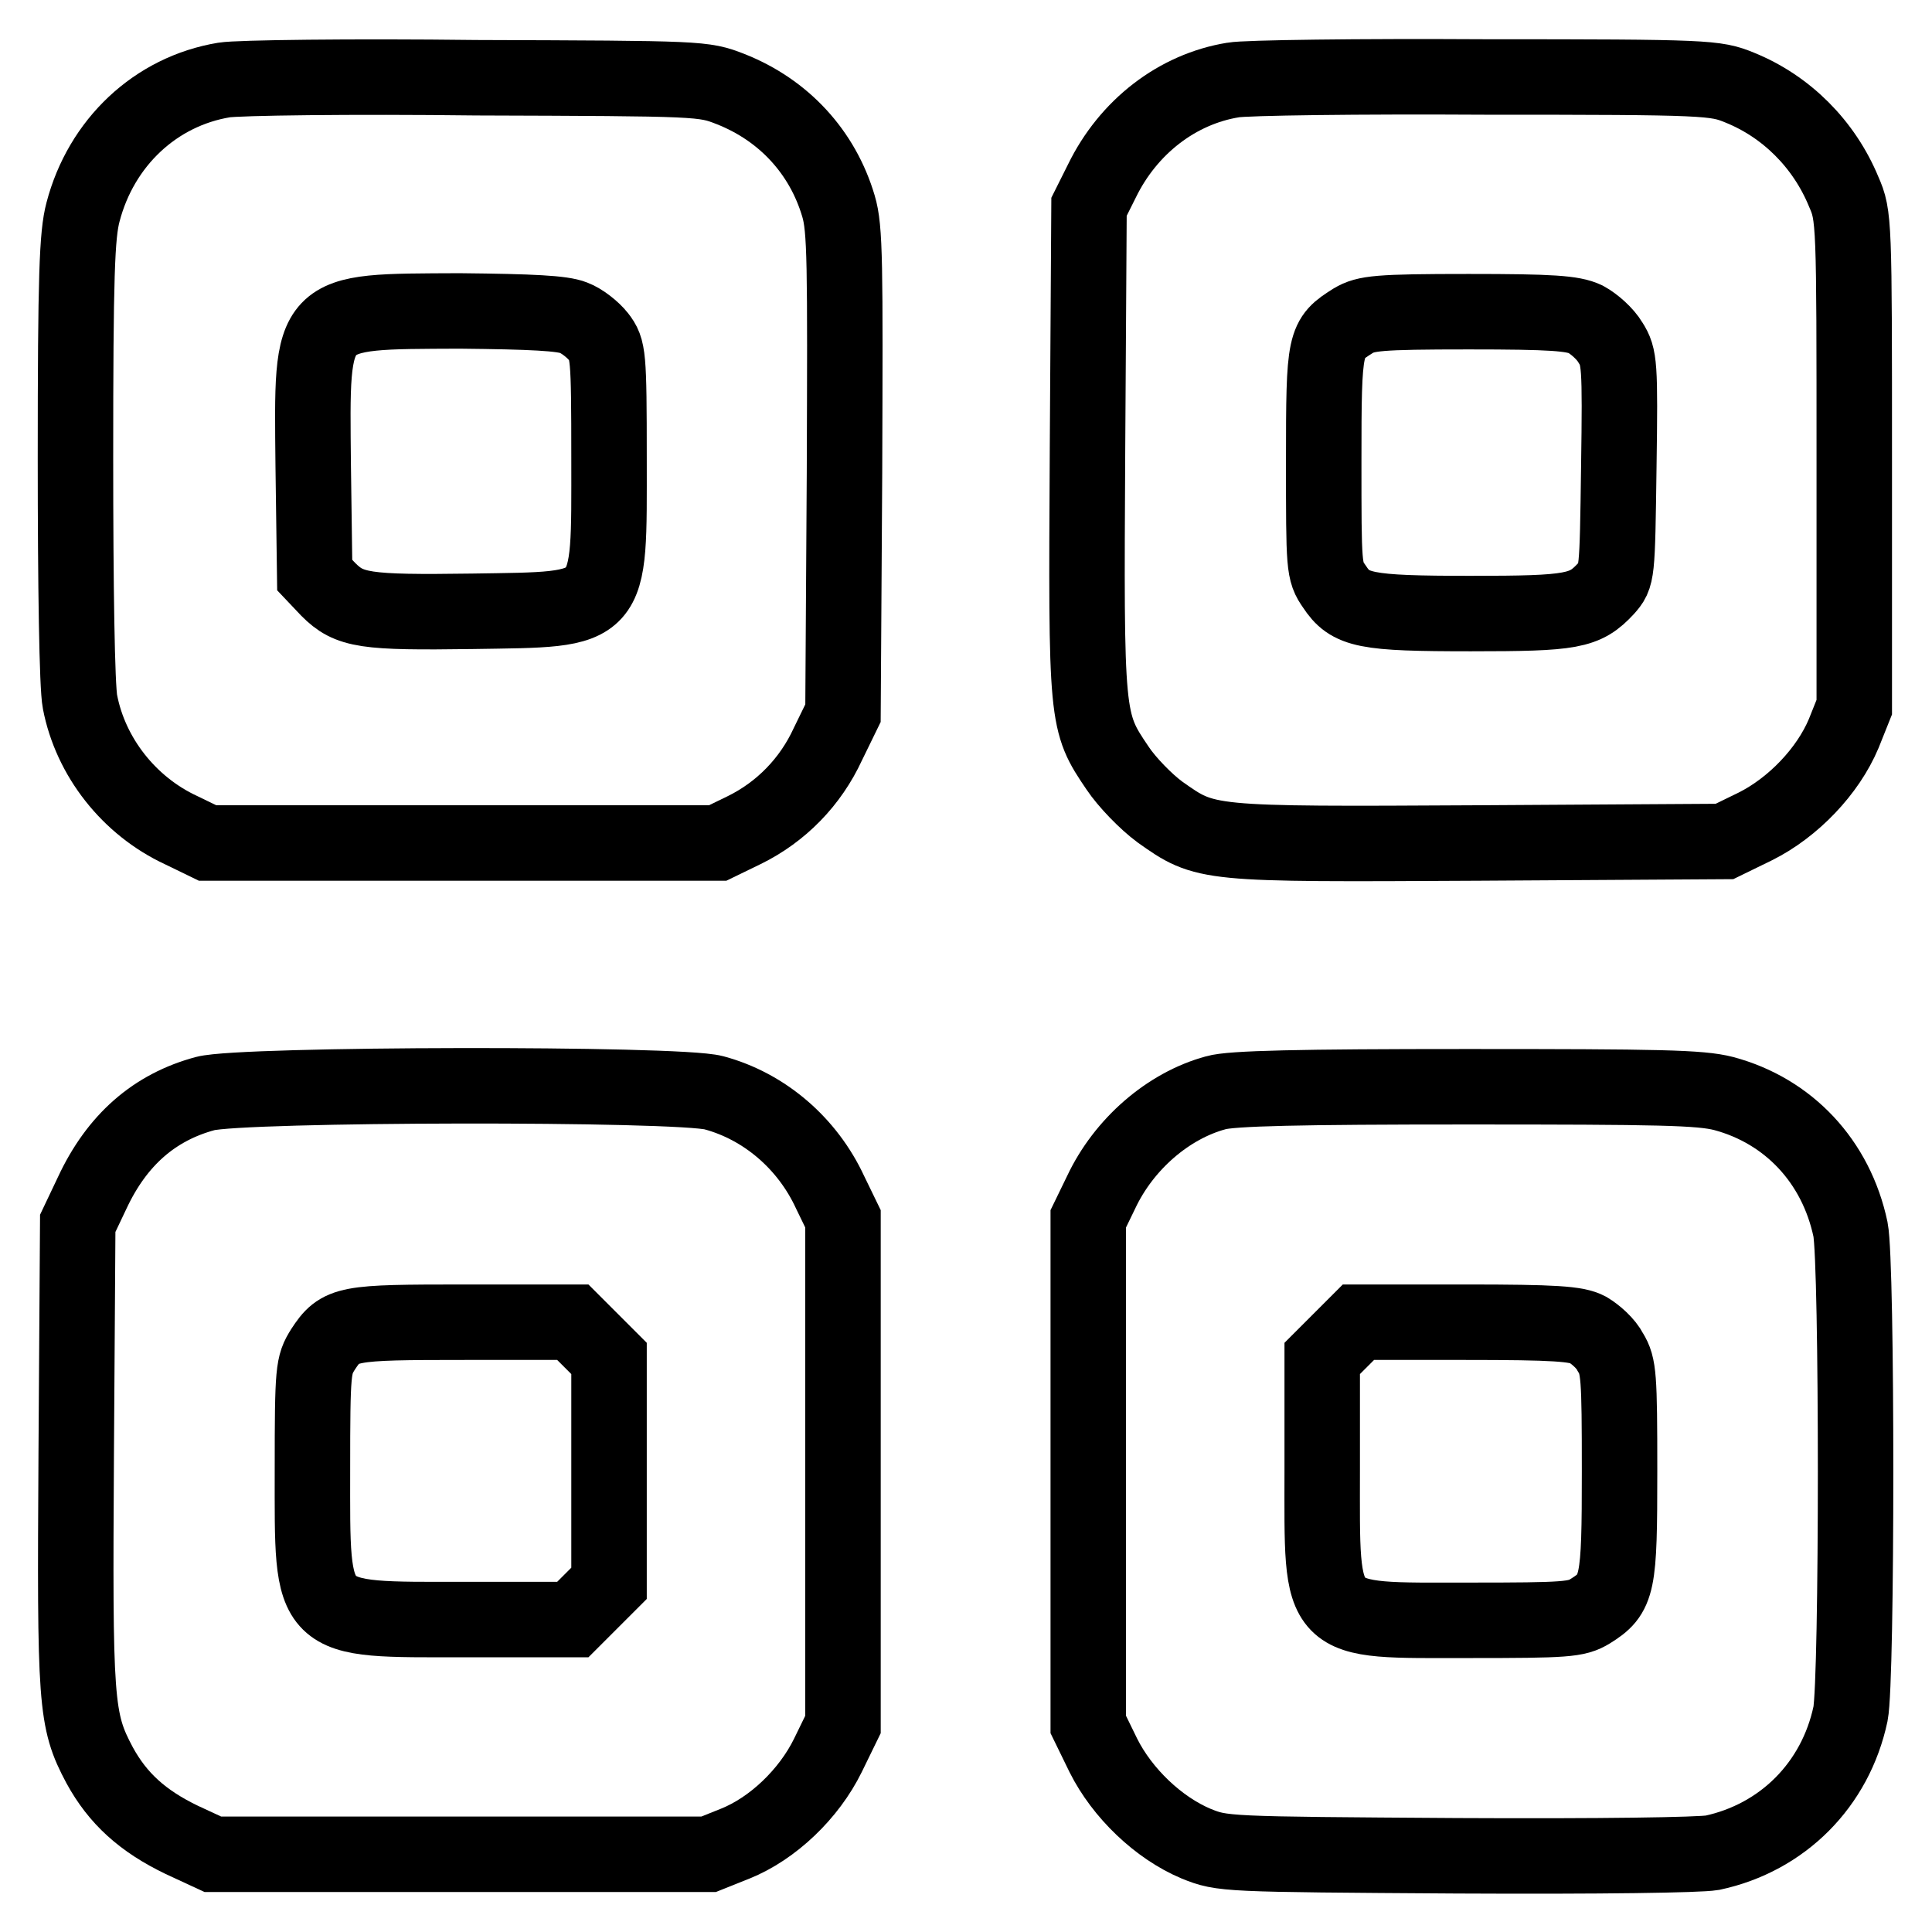 <?xml version="1.0" encoding="utf-8"?>
<!-- Svg Vector Icons : http://www.onlinewebfonts.com/icon -->
<!DOCTYPE svg PUBLIC "-//W3C//DTD SVG 1.1//EN" "http://www.w3.org/Graphics/SVG/1.1/DTD/svg11.dtd">
<svg version="1.1" xmlns="http://www.w3.org/2000/svg" xmlns:xlink="http://www.w3.org/1999/xlink" x="0px" y="0px" viewBox="0 0 256 256" enable-background="new 0 0 256 256" xml:space="preserve">
<g><g><g><path stroke-width="10" fill-opacity="0" stroke="#000000"  d="M29.7,10.6c-9.1,1.5-16.3,8.3-18.7,17.5c-0.8,3-1,8.4-1,32.6c0,17,0.2,30.3,0.6,32.3c1.4,7.3,6.5,13.8,13.4,17l3.5,1.7h33.8h33.8l3.5-1.7c4.9-2.4,8.8-6.4,11.1-11.4l2-4.1l0.2-31.9c0.1-27.8,0.1-32.3-0.8-35.3c-2.1-7.1-7.2-12.7-14.3-15.5c-3.6-1.4-3.8-1.4-33.7-1.5C46.6,10.1,31.5,10.3,29.7,10.6z M76,42.1c1.1,0.4,2.6,1.6,3.3,2.5c1.3,1.7,1.4,2.3,1.4,16.1c0,20.8,0.7,20-18.1,20.3c-14.3,0.2-16.3-0.1-19.1-2.9l-1.8-1.9l-0.2-14.6c-0.2-20.9-0.7-20.3,19.4-20.4C70.6,41.3,74.5,41.5,76,42.1z"/><path stroke-width="10" fill-opacity="0" stroke="#000000"  d="M163.4,10.6C156,11.8,149.5,16.8,146,24l-1.7,3.4l-0.2,32.1c-0.2,36-0.2,36.1,4,42.3c1.2,1.8,3.7,4.4,5.6,5.8c6.1,4.3,5.8,4.3,42.3,4.1l32.5-0.2l4.1-2c5-2.5,9.6-7.3,11.7-12.3l1.4-3.5V61.2c0-32,0-32.6-1.4-35.8c-2.6-6.3-7.6-11.3-13.8-13.8c-3.2-1.3-4.1-1.4-33.7-1.4C180.1,10.1,165,10.3,163.4,10.6z M210.1,42.3c1.1,0.6,2.6,1.9,3.3,3.1c1.2,1.9,1.3,2.8,1.1,16.5c-0.2,14.4-0.2,14.4-1.7,16.1c-2.8,3-4.4,3.3-17.9,3.3c-14.1,0-16-0.4-18.1-3.6c-1.4-2-1.4-2.5-1.4-16.6c0-16,0.1-16.2,3.9-18.6c1.7-1,3.2-1.2,15.3-1.2C205.6,41.3,208.4,41.5,210.1,42.3z"/><path stroke-width="10" fill-opacity="0" stroke="#000000"  d="M27.2,144.9c-6.7,1.8-11.7,6.1-15,13.2l-1.9,4l-0.2,30.4c-0.2,33.2-0.1,35.4,3.1,41.4c2.4,4.4,5.7,7.4,10.9,9.9l4.1,1.9H61h32.9l3.5-1.4c5-2,9.8-6.6,12.3-11.7l2-4.1v-33.5v-33.5l-1.7-3.5c-3-6.5-8.7-11.4-15.4-13.2C89.8,143.5,32.1,143.6,27.2,144.9z M78.3,177.6l2.4,2.4v14.9v14.9l-2.4,2.4l-2.4,2.4H61.6c-20.9,0-20.2,0.7-20.2-19.9c0-13.3,0.1-13.8,1.4-15.9c2.3-3.5,3-3.6,18.8-3.6h14.3L78.3,177.6z"/><path stroke-width="10" fill-opacity="0" stroke="#000000"  d="M161.1,144.8c-6.3,1.7-12.2,6.8-15.2,13.2l-1.7,3.5v33.5v33.5l2,4.1c2.5,5,7.3,9.6,12.3,11.7c3.5,1.4,3.7,1.4,34.5,1.6c19.4,0.1,32.1-0.1,33.9-0.4c9.3-2,16.3-9,18.3-18.4c0.9-4.5,0.9-59.7,0-64.2c-1.9-9-8.2-15.7-16.8-18c-3.1-0.8-8.5-0.9-34.1-0.9C172.3,144,163.1,144.2,161.1,144.8z M210.4,176.2c1,0.6,2.4,1.8,3,3c1.1,1.8,1.2,3.1,1.2,15.7c0,15.2-0.2,16.3-3.9,18.6c-1.8,1.1-3.2,1.2-16,1.2c-20.4,0-19.5,0.9-19.5-20V180l2.4-2.4l2.4-2.4h14.2C206,175.2,208.9,175.4,210.4,176.2z"/></g></g></g>
</svg>